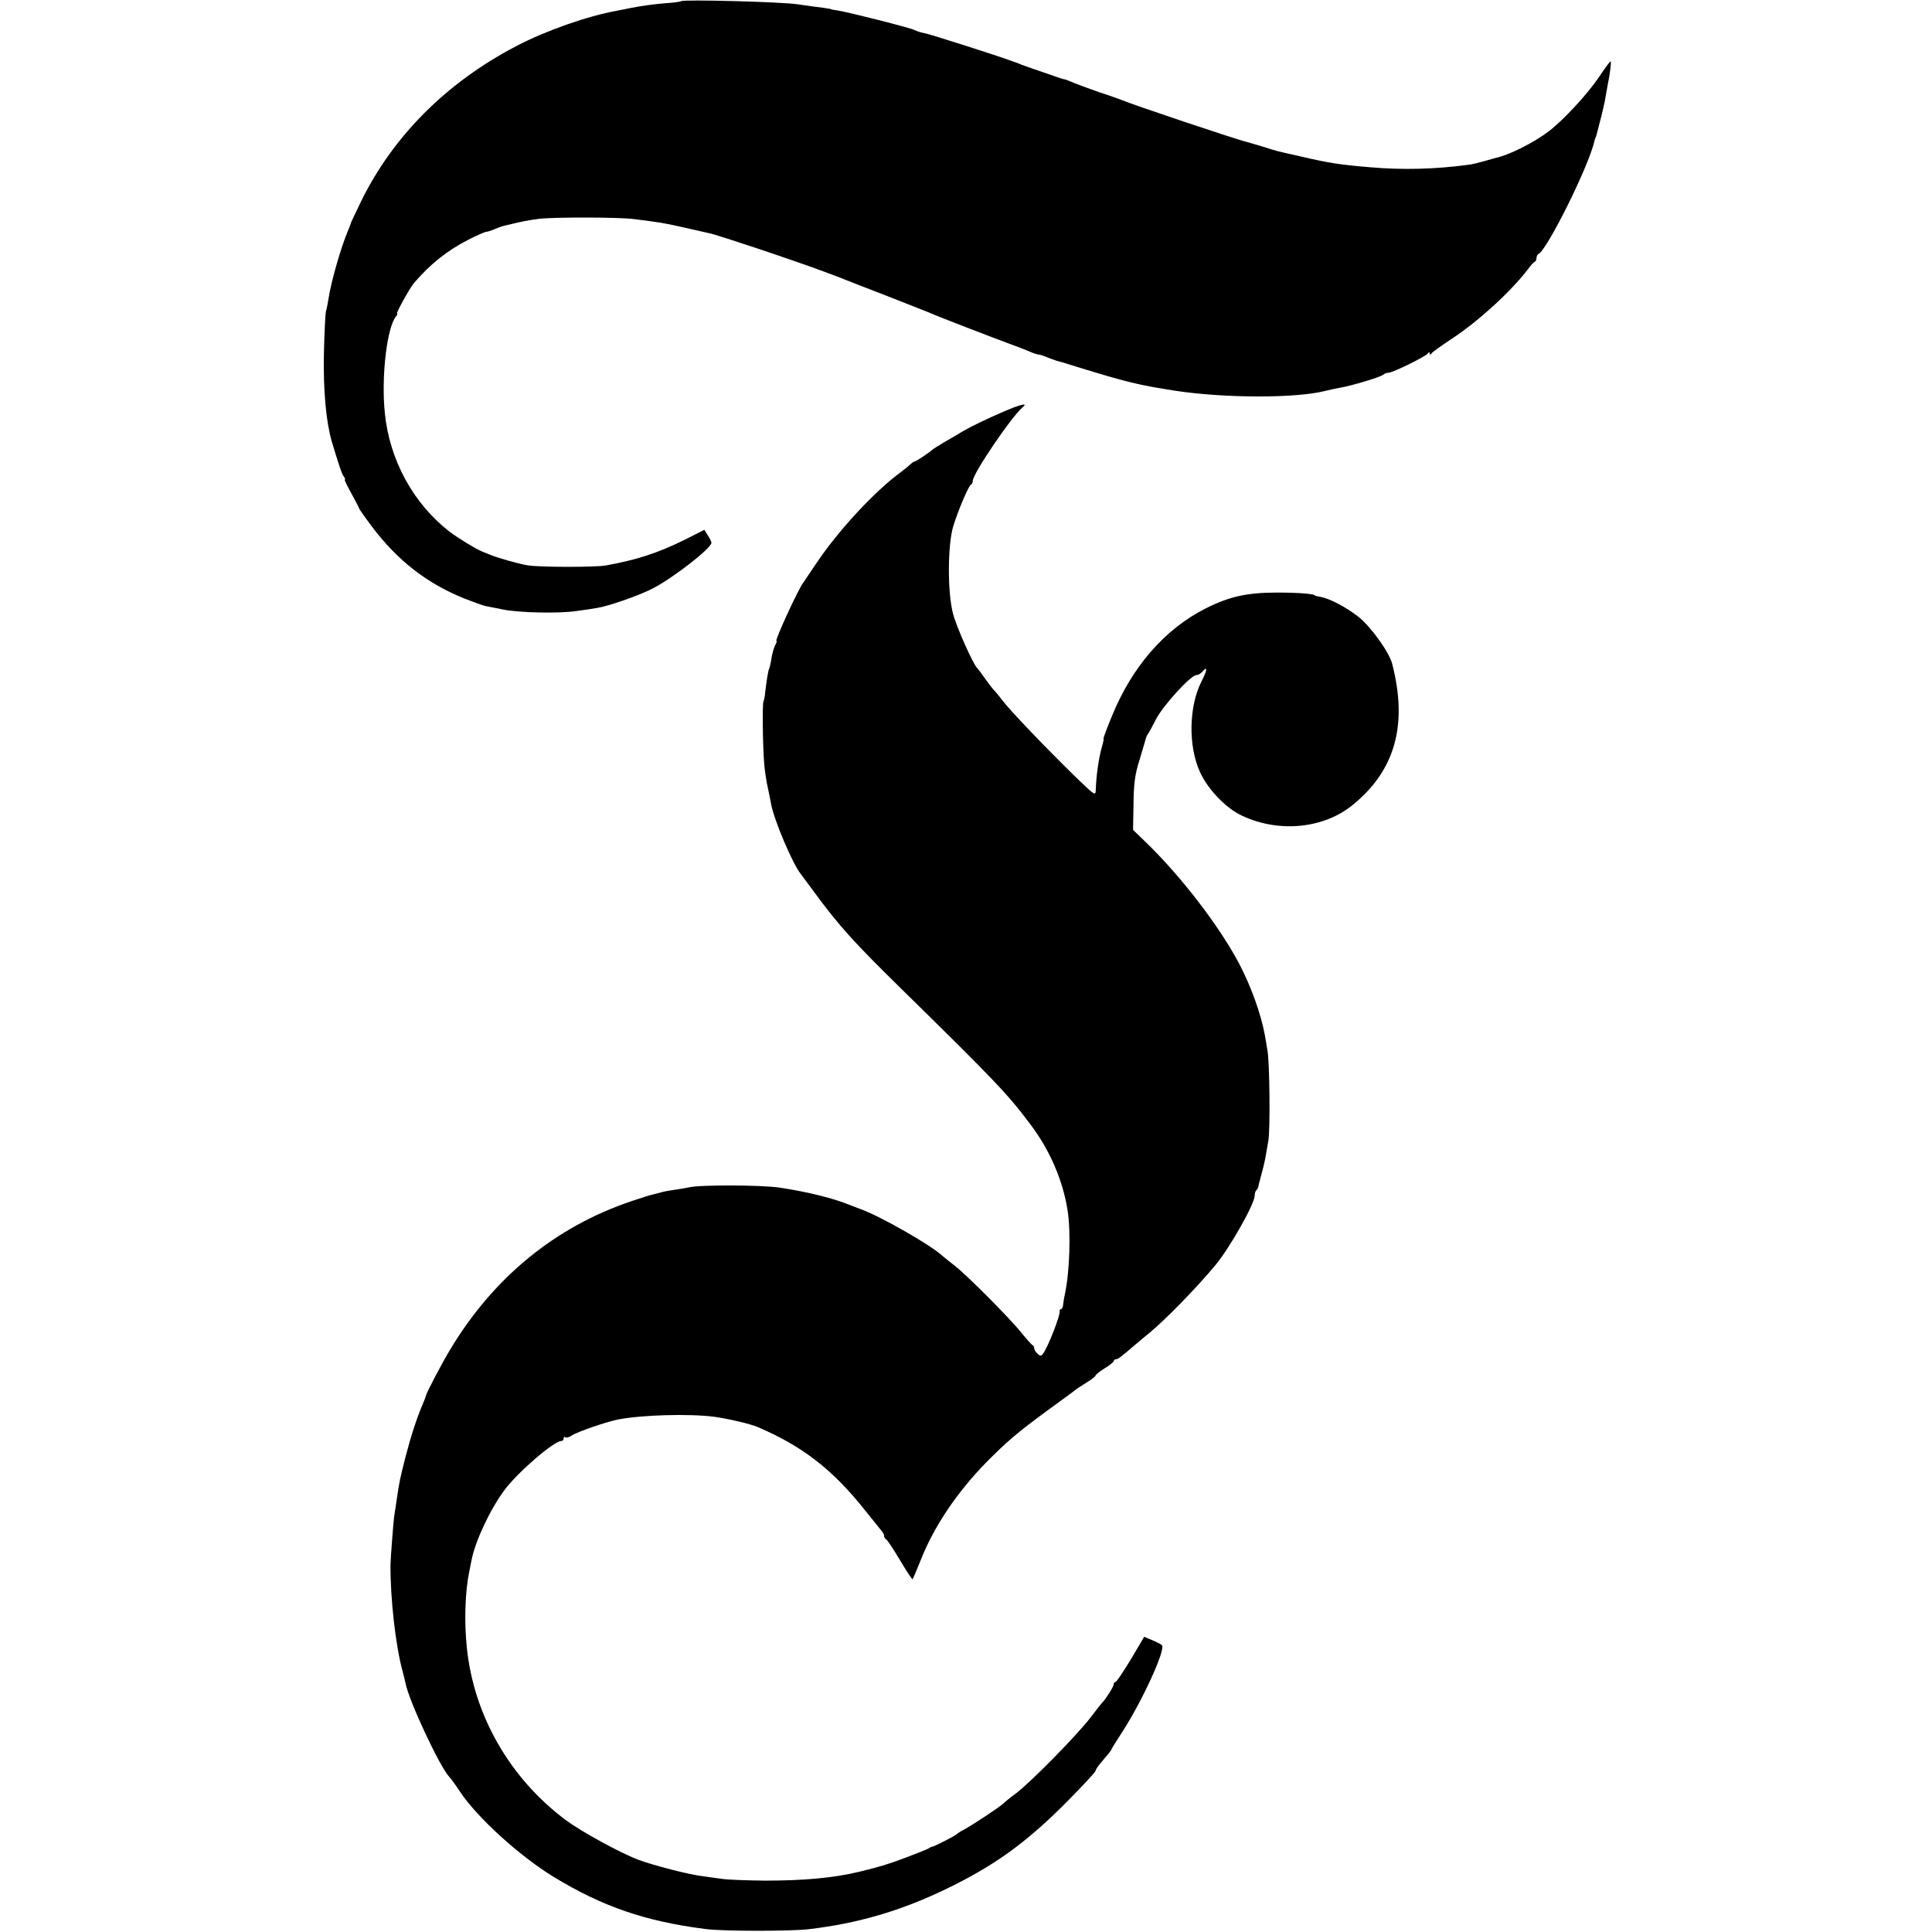 <?xml version="1.0" standalone="no"?>
<!DOCTYPE svg PUBLIC "-//W3C//DTD SVG 20010904//EN"
 "http://www.w3.org/TR/2001/REC-SVG-20010904/DTD/svg10.dtd">
<svg version="1.0" xmlns="http://www.w3.org/2000/svg"
 width="850pt" height="850pt" viewBox="0 0 850 850"
 preserveAspectRatio="xMidYMid meet">
<g transform="translate(0,850) scale(0.1,-0.1)"
fill="#000000" stroke="none">
<path d="M2998 8495 c-2 -2 -33 -7 -68 -9 -61 -5 -102 -11 -160 -22 -14 -3
-38 -8 -55 -11 -132 -24 -314 -88 -444 -156 -306 -160 -541 -395 -682 -682
-24 -50 -44 -92 -45 -95 0 -3 -6 -18 -13 -35 -30 -70 -74 -223 -85 -295 -3
-19 -8 -46 -12 -60 -3 -14 -7 -99 -9 -190 -3 -159 10 -296 34 -380 33 -110 45
-146 54 -157 5 -7 7 -13 4 -13 -3 0 10 -27 29 -61 18 -33 34 -63 34 -66 0 -2
25 -38 55 -78 114 -152 245 -253 410 -319 39 -15 79 -30 90 -32 11 -2 45 -9
75 -15 69 -15 253 -19 328 -7 31 4 71 10 87 13 49 7 181 53 243 84 91 46 262
179 262 203 0 5 -7 19 -16 33 l-15 24 -87 -44 c-120 -59 -210 -88 -347 -113
-49 -8 -296 -8 -345 1 -41 7 -136 34 -165 47 -11 4 -27 11 -35 14 -24 9 -105
59 -141 86 -160 123 -266 317 -286 524 -16 159 9 373 49 424 6 6 8 12 5 12 -7
0 55 111 73 133 71 84 149 146 242 193 37 19 72 34 77 34 5 0 22 5 38 12 32
13 29 12 68 21 53 13 79 18 125 24 61 8 352 8 420 -1 110 -14 127 -16 215 -36
50 -11 101 -23 115 -26 14 -2 119 -36 233 -74 180 -61 242 -83 352 -125 11 -5
22 -9 25 -10 3 -1 14 -5 25 -10 11 -4 83 -32 160 -62 77 -30 153 -60 170 -67
37 -17 279 -110 355 -138 30 -11 70 -26 88 -34 18 -8 37 -14 42 -14 5 0 21 -5
37 -12 15 -6 33 -12 38 -14 6 -1 46 -13 90 -27 227 -70 275 -81 435 -106 216
-33 530 -34 660 -1 19 5 49 11 65 14 49 8 179 47 190 57 5 5 16 9 24 9 18 0
163 71 173 85 5 7 8 7 8 0 0 -7 3 -7 8 0 4 6 46 36 93 67 116 77 256 205 331
303 12 17 26 32 30 33 5 2 8 10 8 17 0 7 4 15 8 17 38 16 224 391 247 498 2 8
4 15 5 15 1 0 3 7 5 15 2 8 6 24 9 35 15 56 28 112 30 130 2 11 6 34 9 50 11
53 17 105 13 105 -3 0 -26 -31 -51 -69 -50 -74 -154 -187 -220 -238 -64 -49
-174 -105 -235 -118 -3 -1 -25 -7 -50 -14 -25 -7 -56 -15 -70 -16 -149 -20
-291 -23 -430 -11 -132 11 -179 18 -300 46 -120 27 -105 23 -175 45 -33 10
-65 19 -71 21 -32 6 -509 166 -549 184 -11 4 -54 20 -95 33 -41 14 -92 33
-112 41 -21 9 -41 17 -45 17 -5 1 -12 3 -18 5 -90 31 -163 56 -175 61 -8 4
-17 7 -20 8 -3 1 -12 4 -20 7 -55 21 -360 118 -382 122 -14 2 -35 9 -45 14
-19 10 -288 78 -338 86 -16 2 -30 5 -30 6 0 1 -16 3 -35 6 -19 2 -69 9 -110
15 -70 11 -503 22 -512 14z"/>
<path d="M4420 6691 c-84 -36 -147 -67 -185 -89 -16 -10 -52 -31 -80 -47 -27
-16 -52 -32 -55 -35 -10 -10 -69 -50 -75 -50 -4 0 -12 -6 -19 -12 -7 -7 -25
-22 -40 -33 -118 -86 -281 -262 -379 -410 -26 -38 -50 -74 -54 -80 -22 -29
-126 -255 -117 -255 3 0 0 -9 -6 -19 -5 -11 -13 -37 -16 -58 -3 -21 -8 -41
-10 -45 -4 -6 -12 -55 -18 -108 -1 -14 -4 -30 -7 -35 -6 -13 -3 -215 4 -285 3
-30 10 -75 16 -100 5 -25 12 -56 14 -70 13 -68 94 -261 130 -305 4 -5 31 -42
60 -81 107 -146 176 -222 381 -423 420 -412 471 -466 574 -604 83 -112 138
-241 159 -372 15 -98 9 -271 -12 -370 -4 -16 -7 -38 -8 -47 -1 -10 -5 -18 -9
-18 -4 0 -7 -3 -6 -7 5 -17 -53 -164 -74 -190 -8 -10 -13 -9 -24 2 -8 7 -14
18 -14 23 0 6 -3 12 -7 14 -5 2 -26 26 -48 53 -50 63 -236 250 -294 296 -24
18 -48 39 -55 44 -50 47 -271 173 -356 204 -19 7 -44 17 -55 21 -68 28 -180
56 -305 75 -83 12 -350 13 -400 1 -13 -3 -42 -8 -65 -11 -22 -3 -48 -8 -57
-11 -9 -3 -25 -6 -35 -9 -10 -2 -52 -15 -93 -29 -337 -113 -610 -337 -801
-656 -38 -64 -101 -184 -105 -200 0 -3 -6 -18 -13 -35 -27 -62 -53 -143 -77
-235 -24 -95 -27 -107 -39 -190 -4 -25 -8 -57 -11 -72 -3 -23 -16 -187 -16
-213 -1 -149 23 -358 53 -467 6 -23 12 -47 13 -53 15 -78 150 -367 193 -413 7
-7 28 -36 47 -65 77 -115 261 -282 411 -374 215 -131 403 -196 670 -230 74
-10 369 -10 450 -1 216 25 406 80 605 176 214 103 354 204 533 384 70 71 127
132 127 137 0 4 8 17 18 29 42 50 52 62 52 66 0 2 22 36 48 77 87 134 192 363
174 381 -4 4 -23 14 -43 22 l-35 15 -59 -100 c-33 -54 -63 -99 -67 -99 -5 0
-8 -5 -8 -10 0 -10 -36 -67 -50 -80 -3 -3 -28 -34 -55 -70 -59 -76 -260 -281
-325 -330 -25 -18 -49 -38 -55 -44 -12 -13 -140 -98 -175 -116 -14 -7 -27 -16
-30 -19 -6 -7 -101 -56 -110 -56 -3 0 -10 -4 -16 -8 -7 -4 -52 -22 -100 -40
-74 -28 -113 -40 -204 -62 -111 -27 -243 -39 -415 -39 -82 1 -168 4 -190 8
-22 3 -58 8 -80 11 -63 7 -224 49 -290 74 -80 31 -249 124 -314 172 -247 184
-406 460 -437 759 -12 115 -8 244 10 333 3 15 8 39 11 55 17 84 81 221 145
307 58 78 217 215 249 215 6 0 11 5 11 12 0 6 3 8 7 5 3 -4 16 -1 28 7 25 17
154 61 205 71 105 20 308 26 421 12 59 -8 160 -31 194 -46 196 -84 328 -186
471 -366 35 -44 69 -85 74 -92 6 -7 10 -16 10 -22 0 -5 4 -11 8 -13 5 -1 32
-43 61 -91 29 -49 54 -87 56 -85 2 2 19 43 39 92 57 143 158 292 284 421 90
91 136 131 267 227 66 48 125 91 130 96 6 4 27 18 48 31 20 12 37 26 37 29 0
4 18 18 40 32 22 13 40 28 40 32 0 4 4 8 10 8 9 0 23 11 86 65 13 11 40 34 60
50 73 60 213 204 293 301 62 75 171 268 171 303 0 10 3 21 8 25 4 4 7 11 8 14
0 4 6 27 13 52 7 25 15 59 18 75 3 17 9 50 13 75 9 44 6 351 -4 400 -2 14 -7
41 -10 60 -18 99 -60 216 -114 320 -86 163 -252 380 -407 531 l-60 58 2 113
c1 88 6 131 26 193 13 44 26 87 28 95 2 8 6 17 9 20 3 3 19 32 35 64 31 61
154 196 179 196 8 0 19 7 26 15 24 28 22 7 -4 -43 -56 -111 -59 -285 -6 -400
35 -76 115 -159 185 -191 162 -76 360 -57 488 49 186 152 241 352 172 620 -14
52 -93 162 -148 206 -55 43 -125 80 -167 88 -14 2 -25 5 -25 6 0 7 -70 13
-165 13 -133 0 -210 -17 -314 -69 -181 -91 -326 -257 -415 -477 -22 -53 -38
-97 -36 -97 2 0 -1 -15 -6 -32 -15 -51 -26 -129 -28 -192 -1 -28 -3 -27 -83
50 -133 130 -290 293 -329 344 -13 18 -31 39 -40 48 -8 10 -26 33 -39 52 -13
19 -27 37 -30 40 -16 12 -92 181 -107 240 -25 93 -24 303 1 385 23 74 68 179
78 183 4 2 8 9 8 17 0 31 170 282 219 323 26 21 -7 14 -79 -17z"/>
</g>
</svg>
